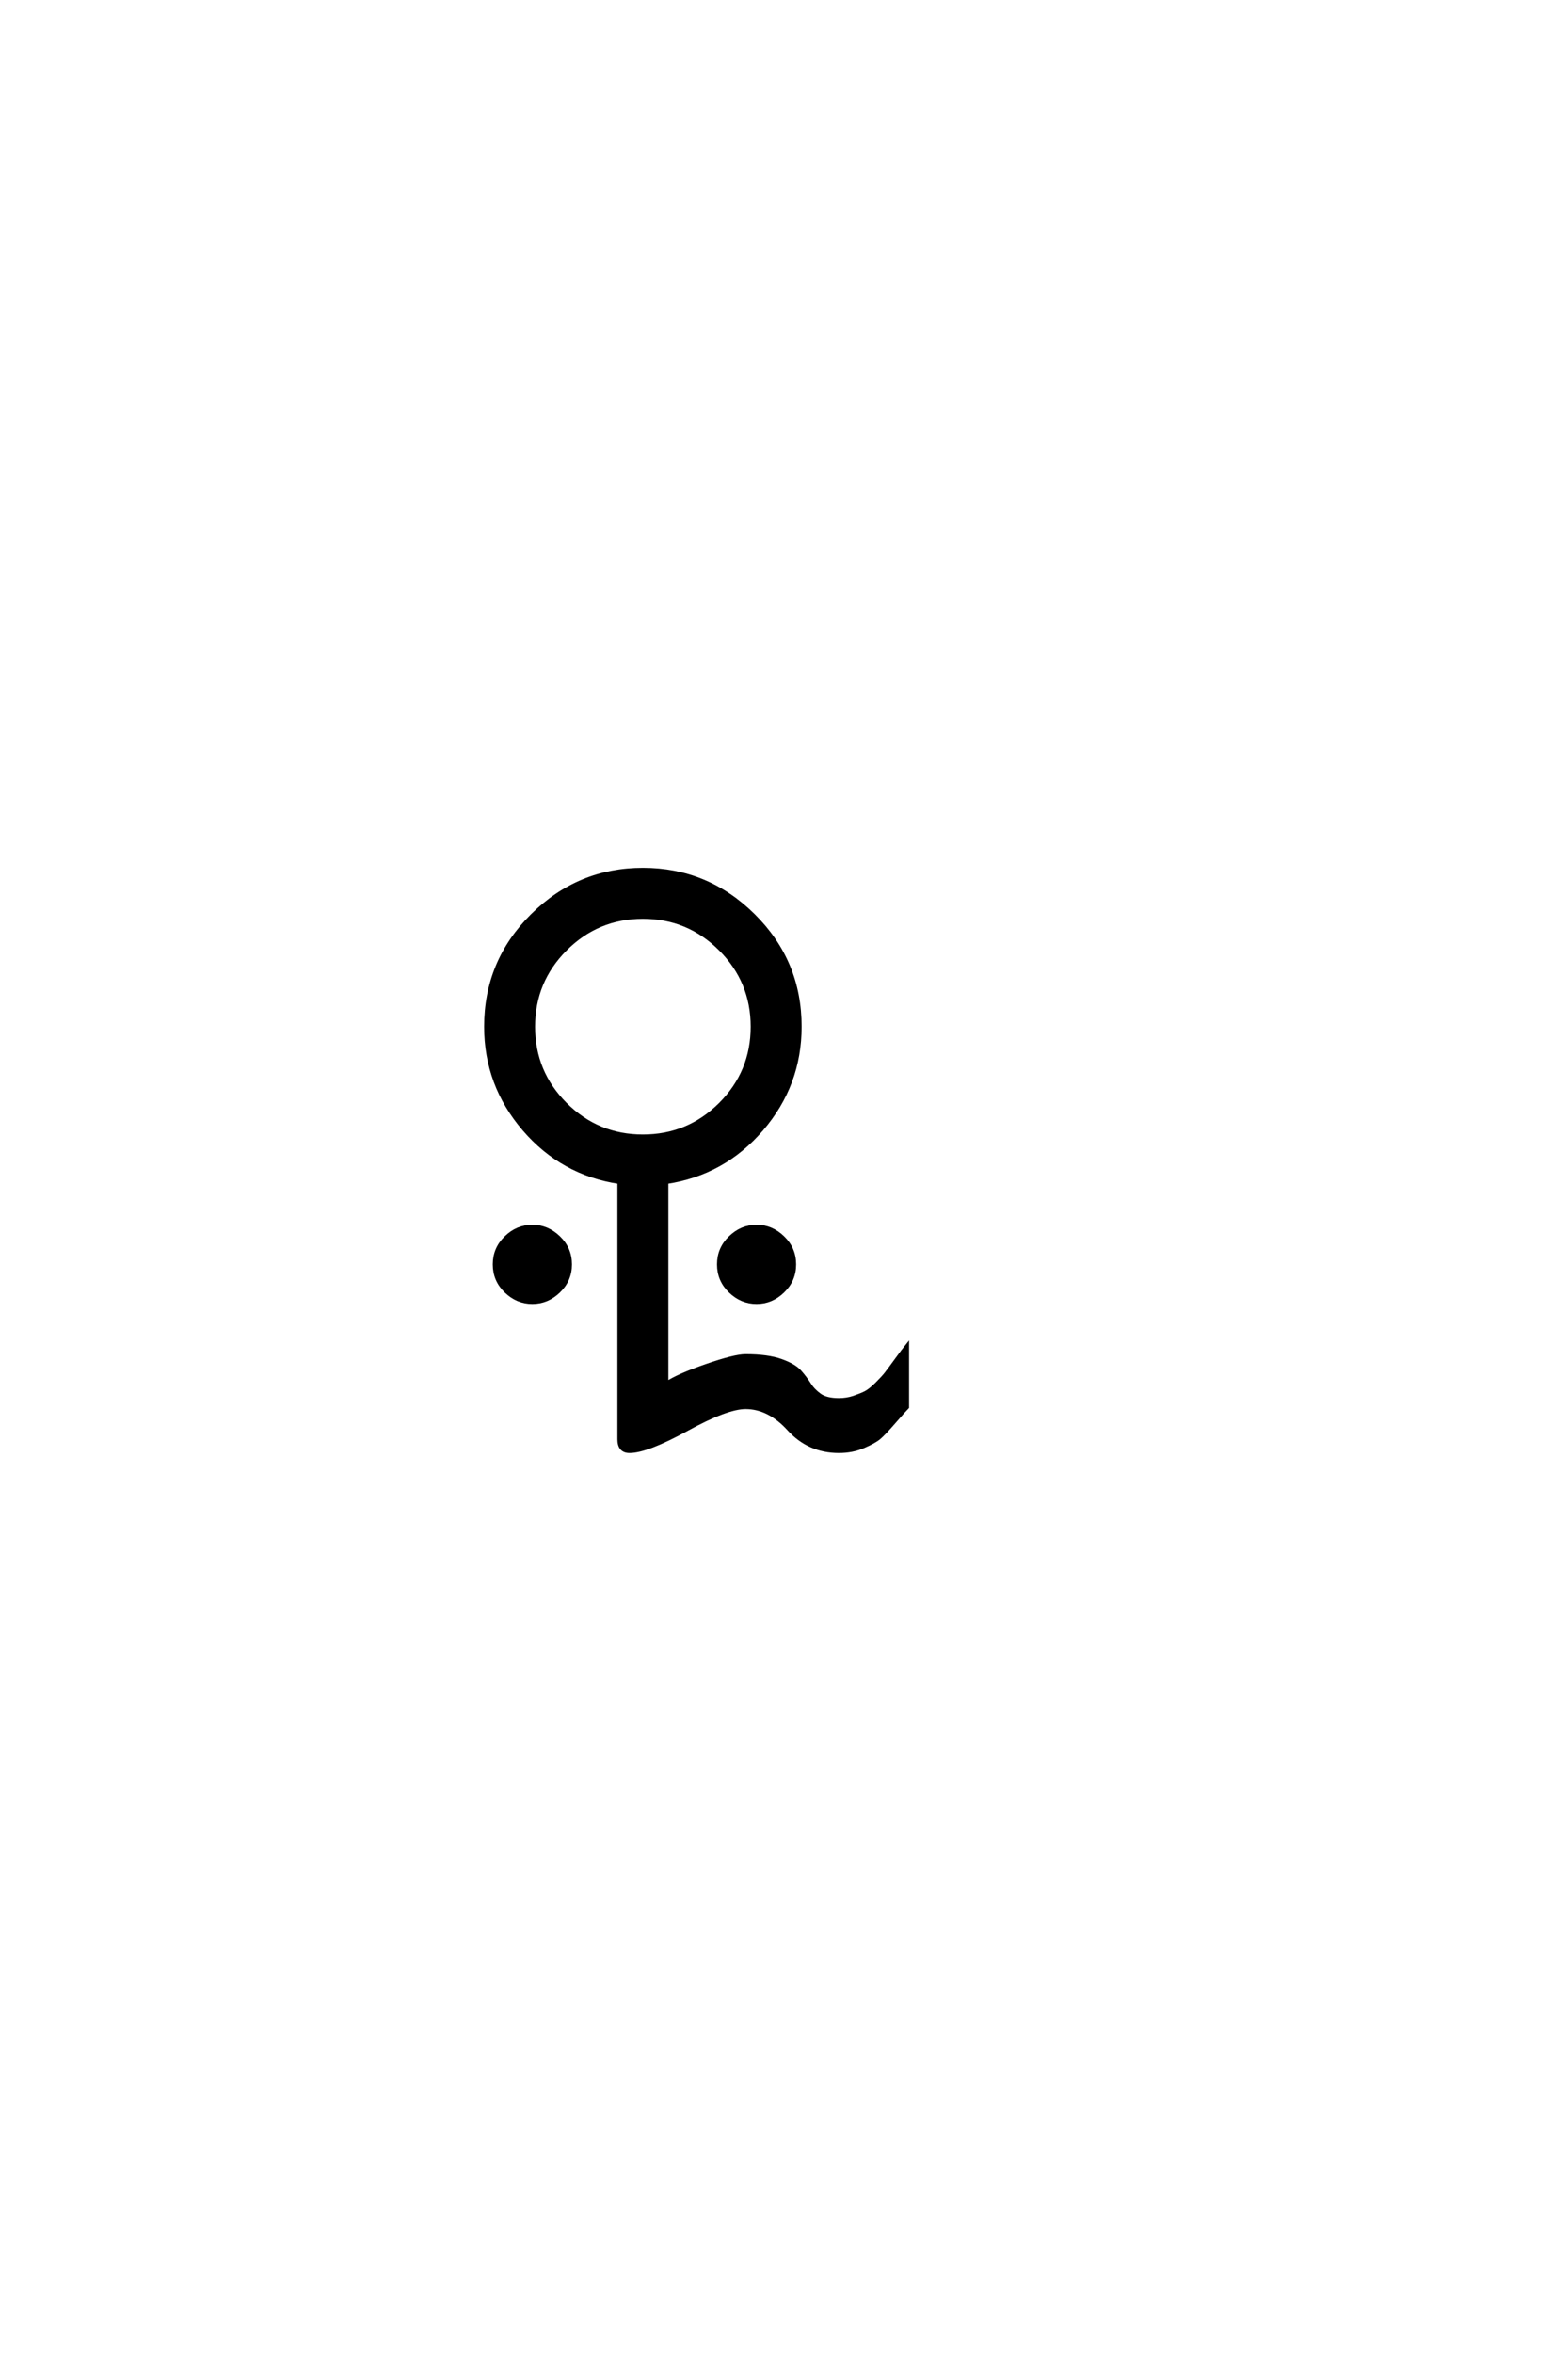 <?xml version='1.0' encoding='UTF-8'?>
<!DOCTYPE svg PUBLIC "-//W3C//DTD SVG 1.0//EN"
"http://www.w3.org/TR/2001/REC-SVG-20010904/DTD/svg10.dtd">

<svg xmlns='http://www.w3.org/2000/svg' version='1.0' width='40.0' height='60.0'>

 <g transform='scale(0.1 -0.1) translate(110.0 -370.0)'>
  <path d='M19.094 40.797
Q16.203 43.594 16.203 47.594
Q16.203 51.594 19.094 54.391
Q22 57.203 25.797 57.203
Q29.594 57.203 32.5 54.391
Q35.406 51.594 35.406 47.594
Q35.406 43.594 32.5 40.797
Q29.594 38 25.797 38
Q22 38 19.094 40.797
Q22 38 19.094 40.797
M76.297 40.797
Q73.406 43.594 73.406 47.594
Q73.406 51.594 76.297 54.391
Q79.203 57.203 83 57.203
Q86.797 57.203 89.688 54.391
Q92.594 51.594 92.594 47.594
Q92.594 43.594 89.688 40.797
Q86.797 38 83 38
Q79.203 38 76.297 40.797
Q79.203 38 76.297 40.797
M34.203 128
Q26 119.797 26 108.188
Q26 96.594 34.203 88.391
Q42.406 80.203 54 80.203
Q65.594 80.203 73.797 88.391
Q82 96.594 82 108.188
Q82 119.797 73.797 128
Q65.594 136.203 54 136.203
Q42.406 136.203 34.203 128
Q42.406 136.203 34.203 128
M60 17.203
Q63 19.203 70.203 21.703
Q77.406 24.203 80.203 24.203
Q85.797 24.203 89.188 23
Q92.594 21.797 94 20.188
Q95.406 18.594 96.406 17
Q97.406 15.406 99.094 14.203
Q100.797 13 104 13
Q106 13 107.797 13.594
Q109.594 14.203 110.797 14.797
Q112 15.406 113.703 17.094
Q115.406 18.797 116.094 19.688
Q116.797 20.594 118.688 23.188
Q120.594 25.797 121.406 26.797
L121.406 11.203
Q120.797 10.594 118.094 7.5
Q115.406 4.406 114.203 3.406
Q113 2.406 110.203 1.203
Q107.406 0 104 0
Q96.406 0 91.297 5.594
Q86.203 11.203 80.203 11.203
Q75.406 11.203 65.203 5.594
Q55 0 50.594 0
Q48 0 48 3
L48 68.594
Q33.406 70.797 23.703 82.094
Q14 93.406 14 108.203
Q14 124.797 25.797 136.5
Q37.594 148.203 54 148.203
Q70.406 148.203 82.203 136.5
Q94 124.797 94 108.203
Q94 93.406 84.297 82.094
Q74.594 70.797 60 68.594
L60 17.203
' style='fill: #000000; stroke: #000000'/>
 </g>
</svg>
